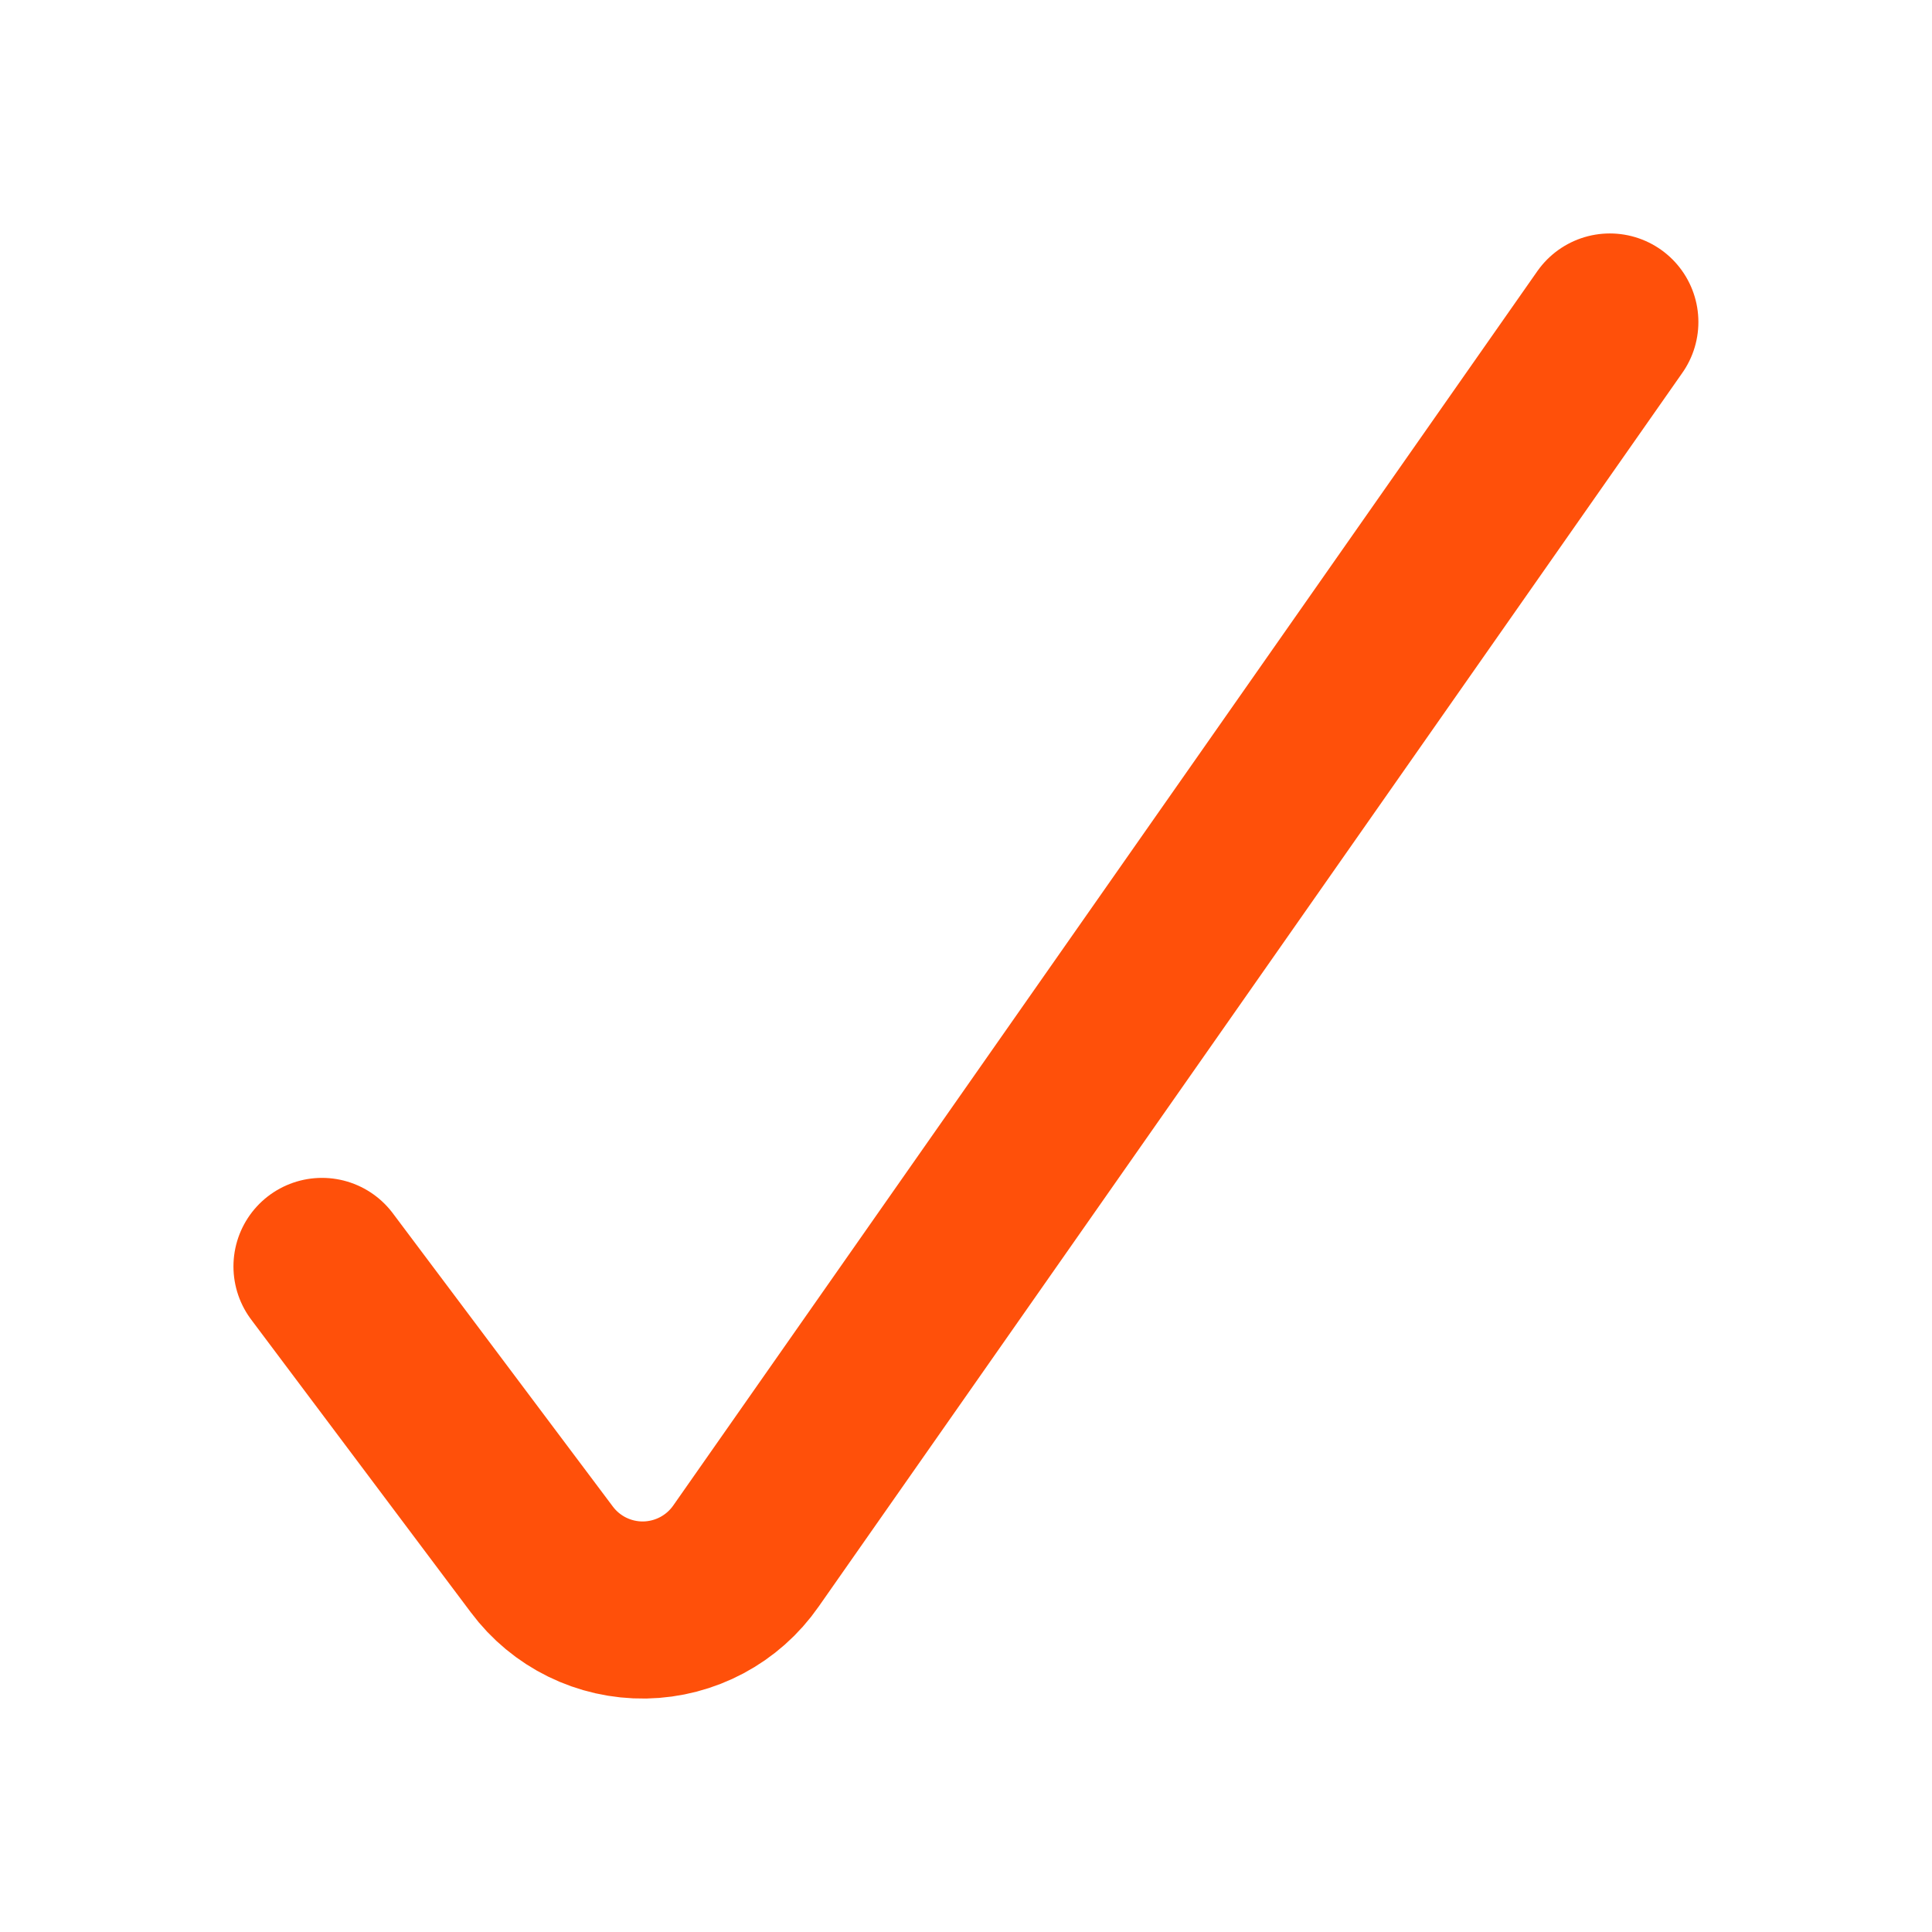 <svg width="24" height="24" viewBox="0 0 24 24" fill="none" xmlns="http://www.w3.org/2000/svg">
<path d="M19.998 4L9.267 19.329C8.98 19.742 8.512 19.991 8.009 20C7.506 20.008 7.03 19.774 6.73 19.371L4 15.732" stroke="#FF500A" stroke-width="2.2" stroke-linecap="round" stroke-linejoin="round"/>
</svg>
